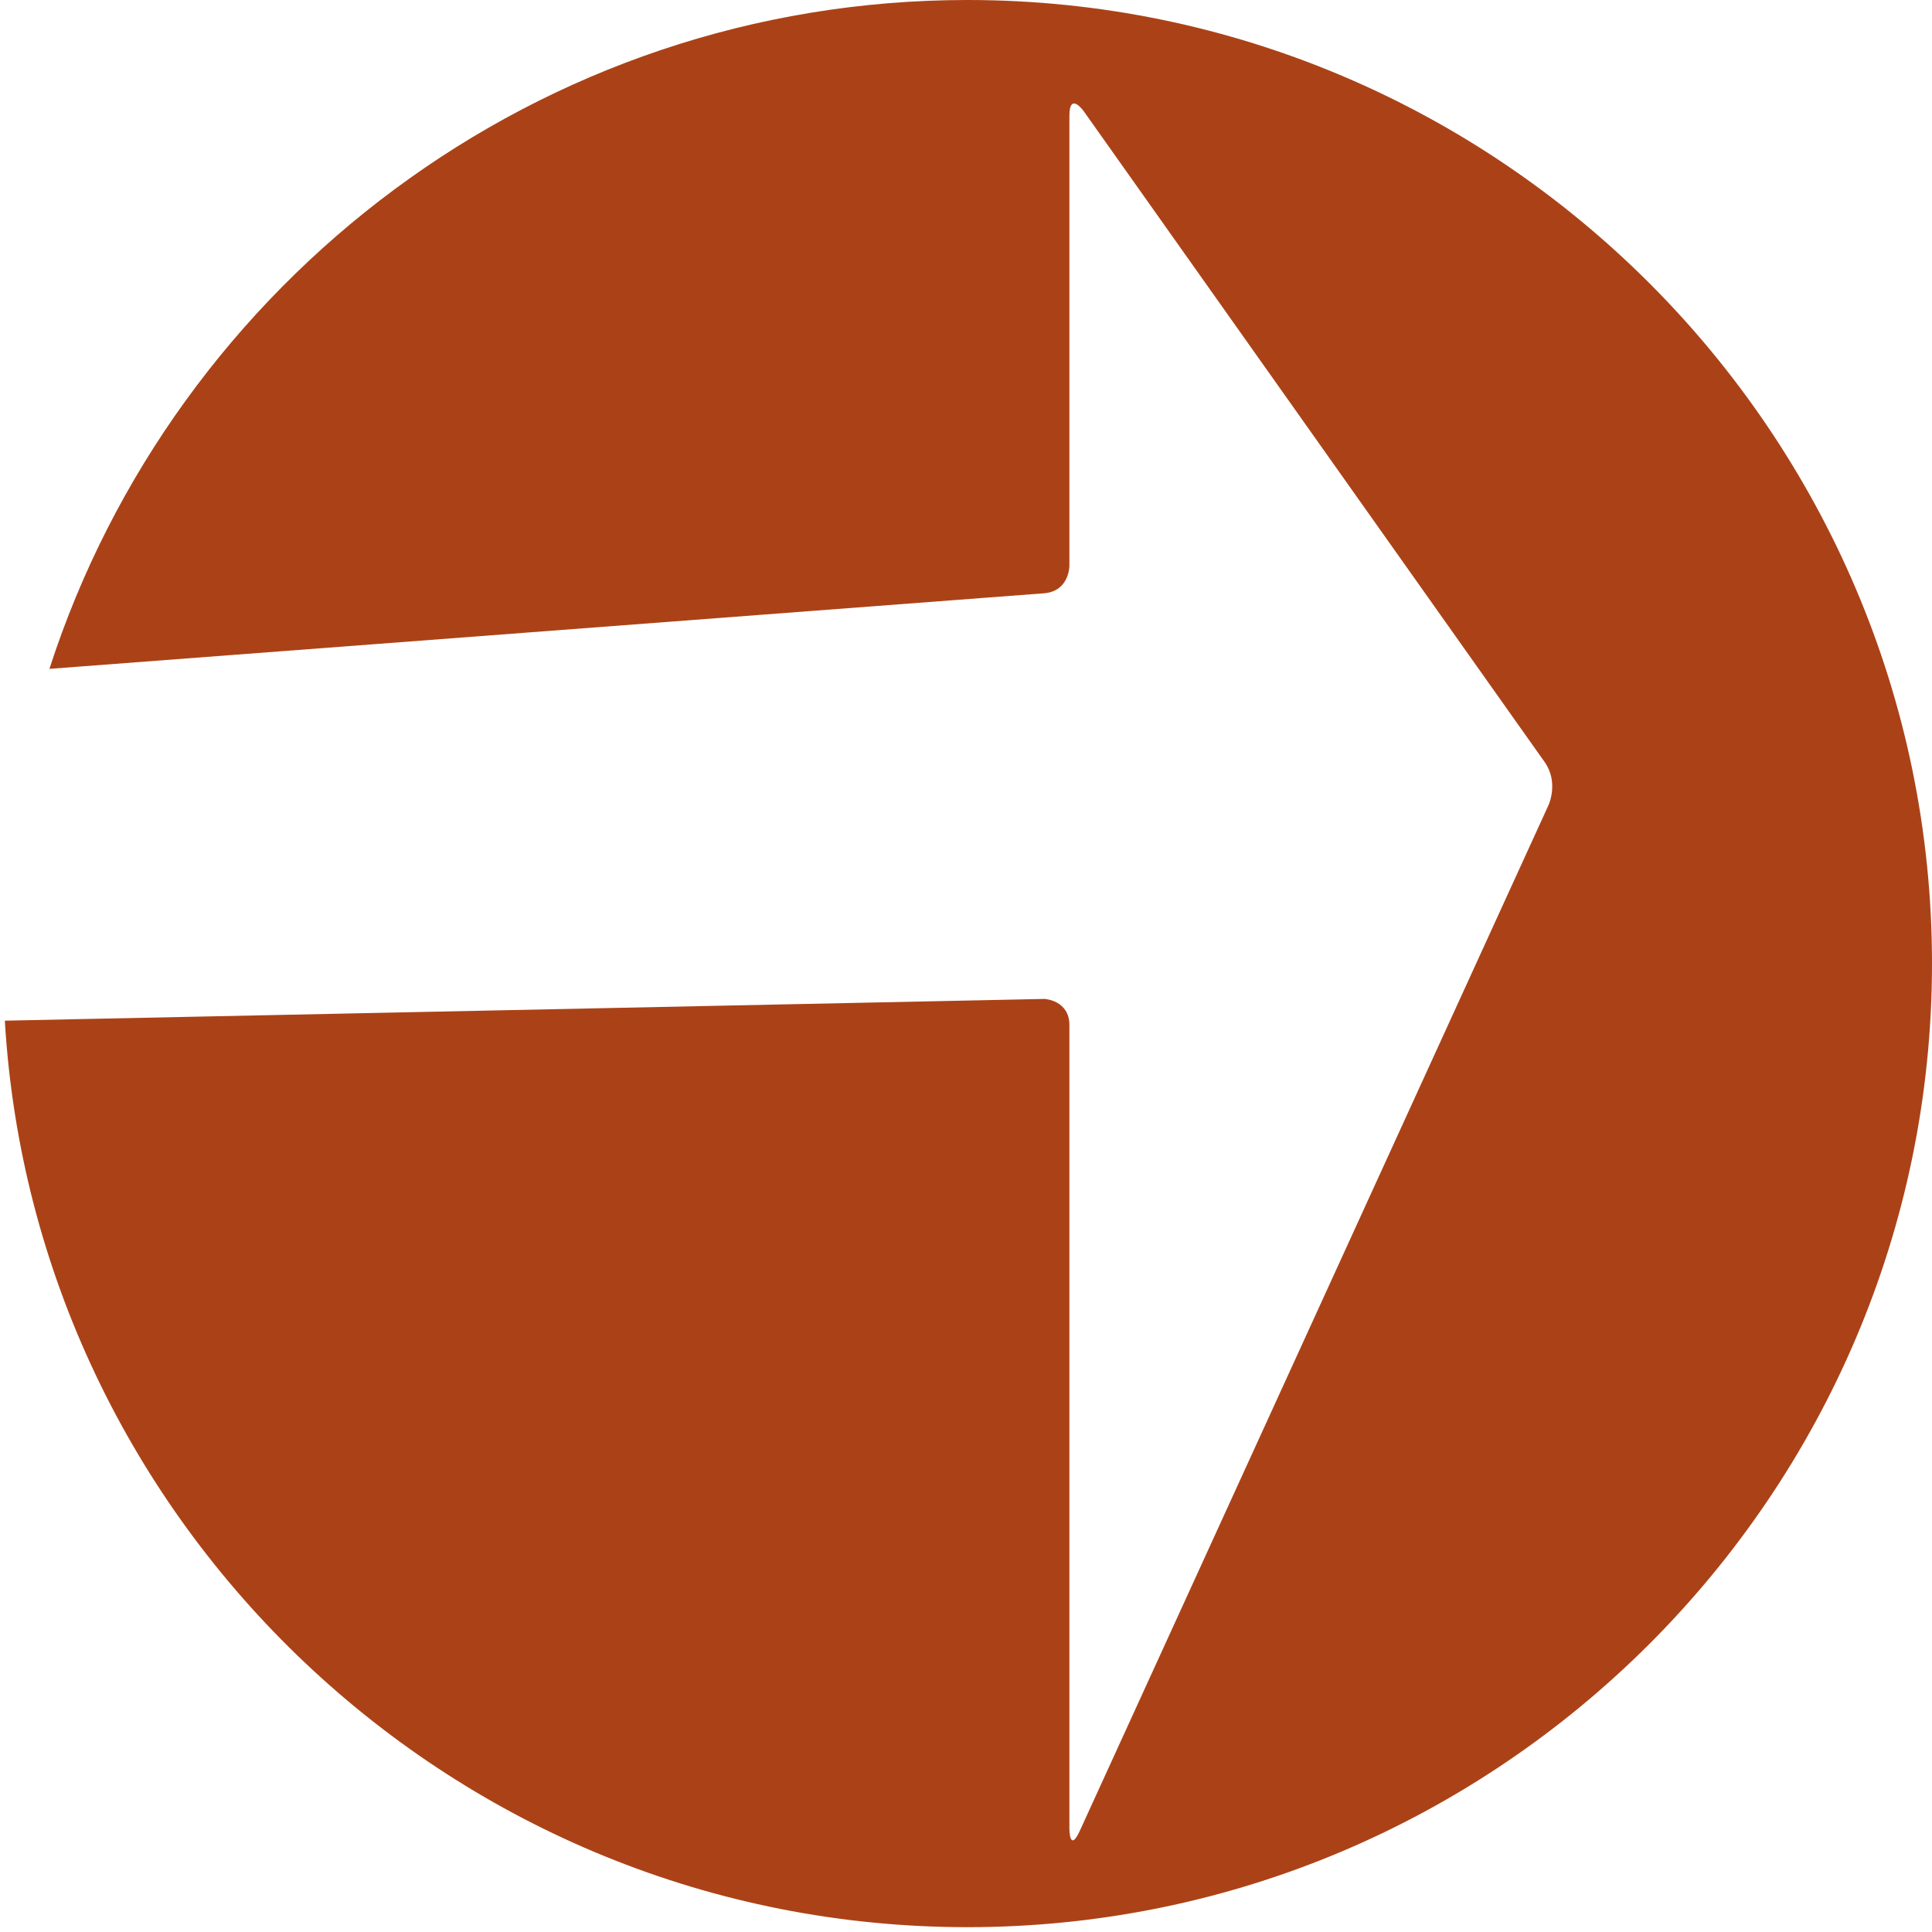 <?xml version="1.0" encoding="UTF-8" standalone="no"?>
<!DOCTYPE svg PUBLIC "-//W3C//DTD SVG 1.1//EN" "http://www.w3.org/Graphics/SVG/1.1/DTD/svg11.dtd">
<svg width="100%" height="100%" viewBox="0 0 50 50" version="1.1" xmlns="http://www.w3.org/2000/svg" xmlns:xlink="http://www.w3.org/1999/xlink" xml:space="preserve" xmlns:serif="http://www.serif.com/" style="fill-rule:evenodd;clip-rule:evenodd;stroke-linejoin:round;stroke-miterlimit:2;">
    <g id="Symbols">
        <g id="arrow">
            <path id="Fill-1" d="M1.279,17.31L27.034,15.353C27.676,15.291 27.676,14.648 27.676,14.648L27.676,2.999C27.676,2.354 28.049,2.881 28.049,2.881L39.975,19.721C40.347,20.247 40.077,20.833 40.077,20.833L27.945,47.382C27.676,47.968 27.676,47.323 27.676,47.323L27.676,26.529C27.676,25.885 27.033,25.852 27.033,25.852L0.125,26.415C0.896,39.467 11.786,49.875 25.038,49.875C38.788,49.875 50,38.672 50,24.936C50,11.203 38.788,0 25.038,0C13.95,0 4.517,7.288 1.279,17.31Z" style="fill:rgb(171,66,23);"/>
        </g>
    </g>
</svg>

